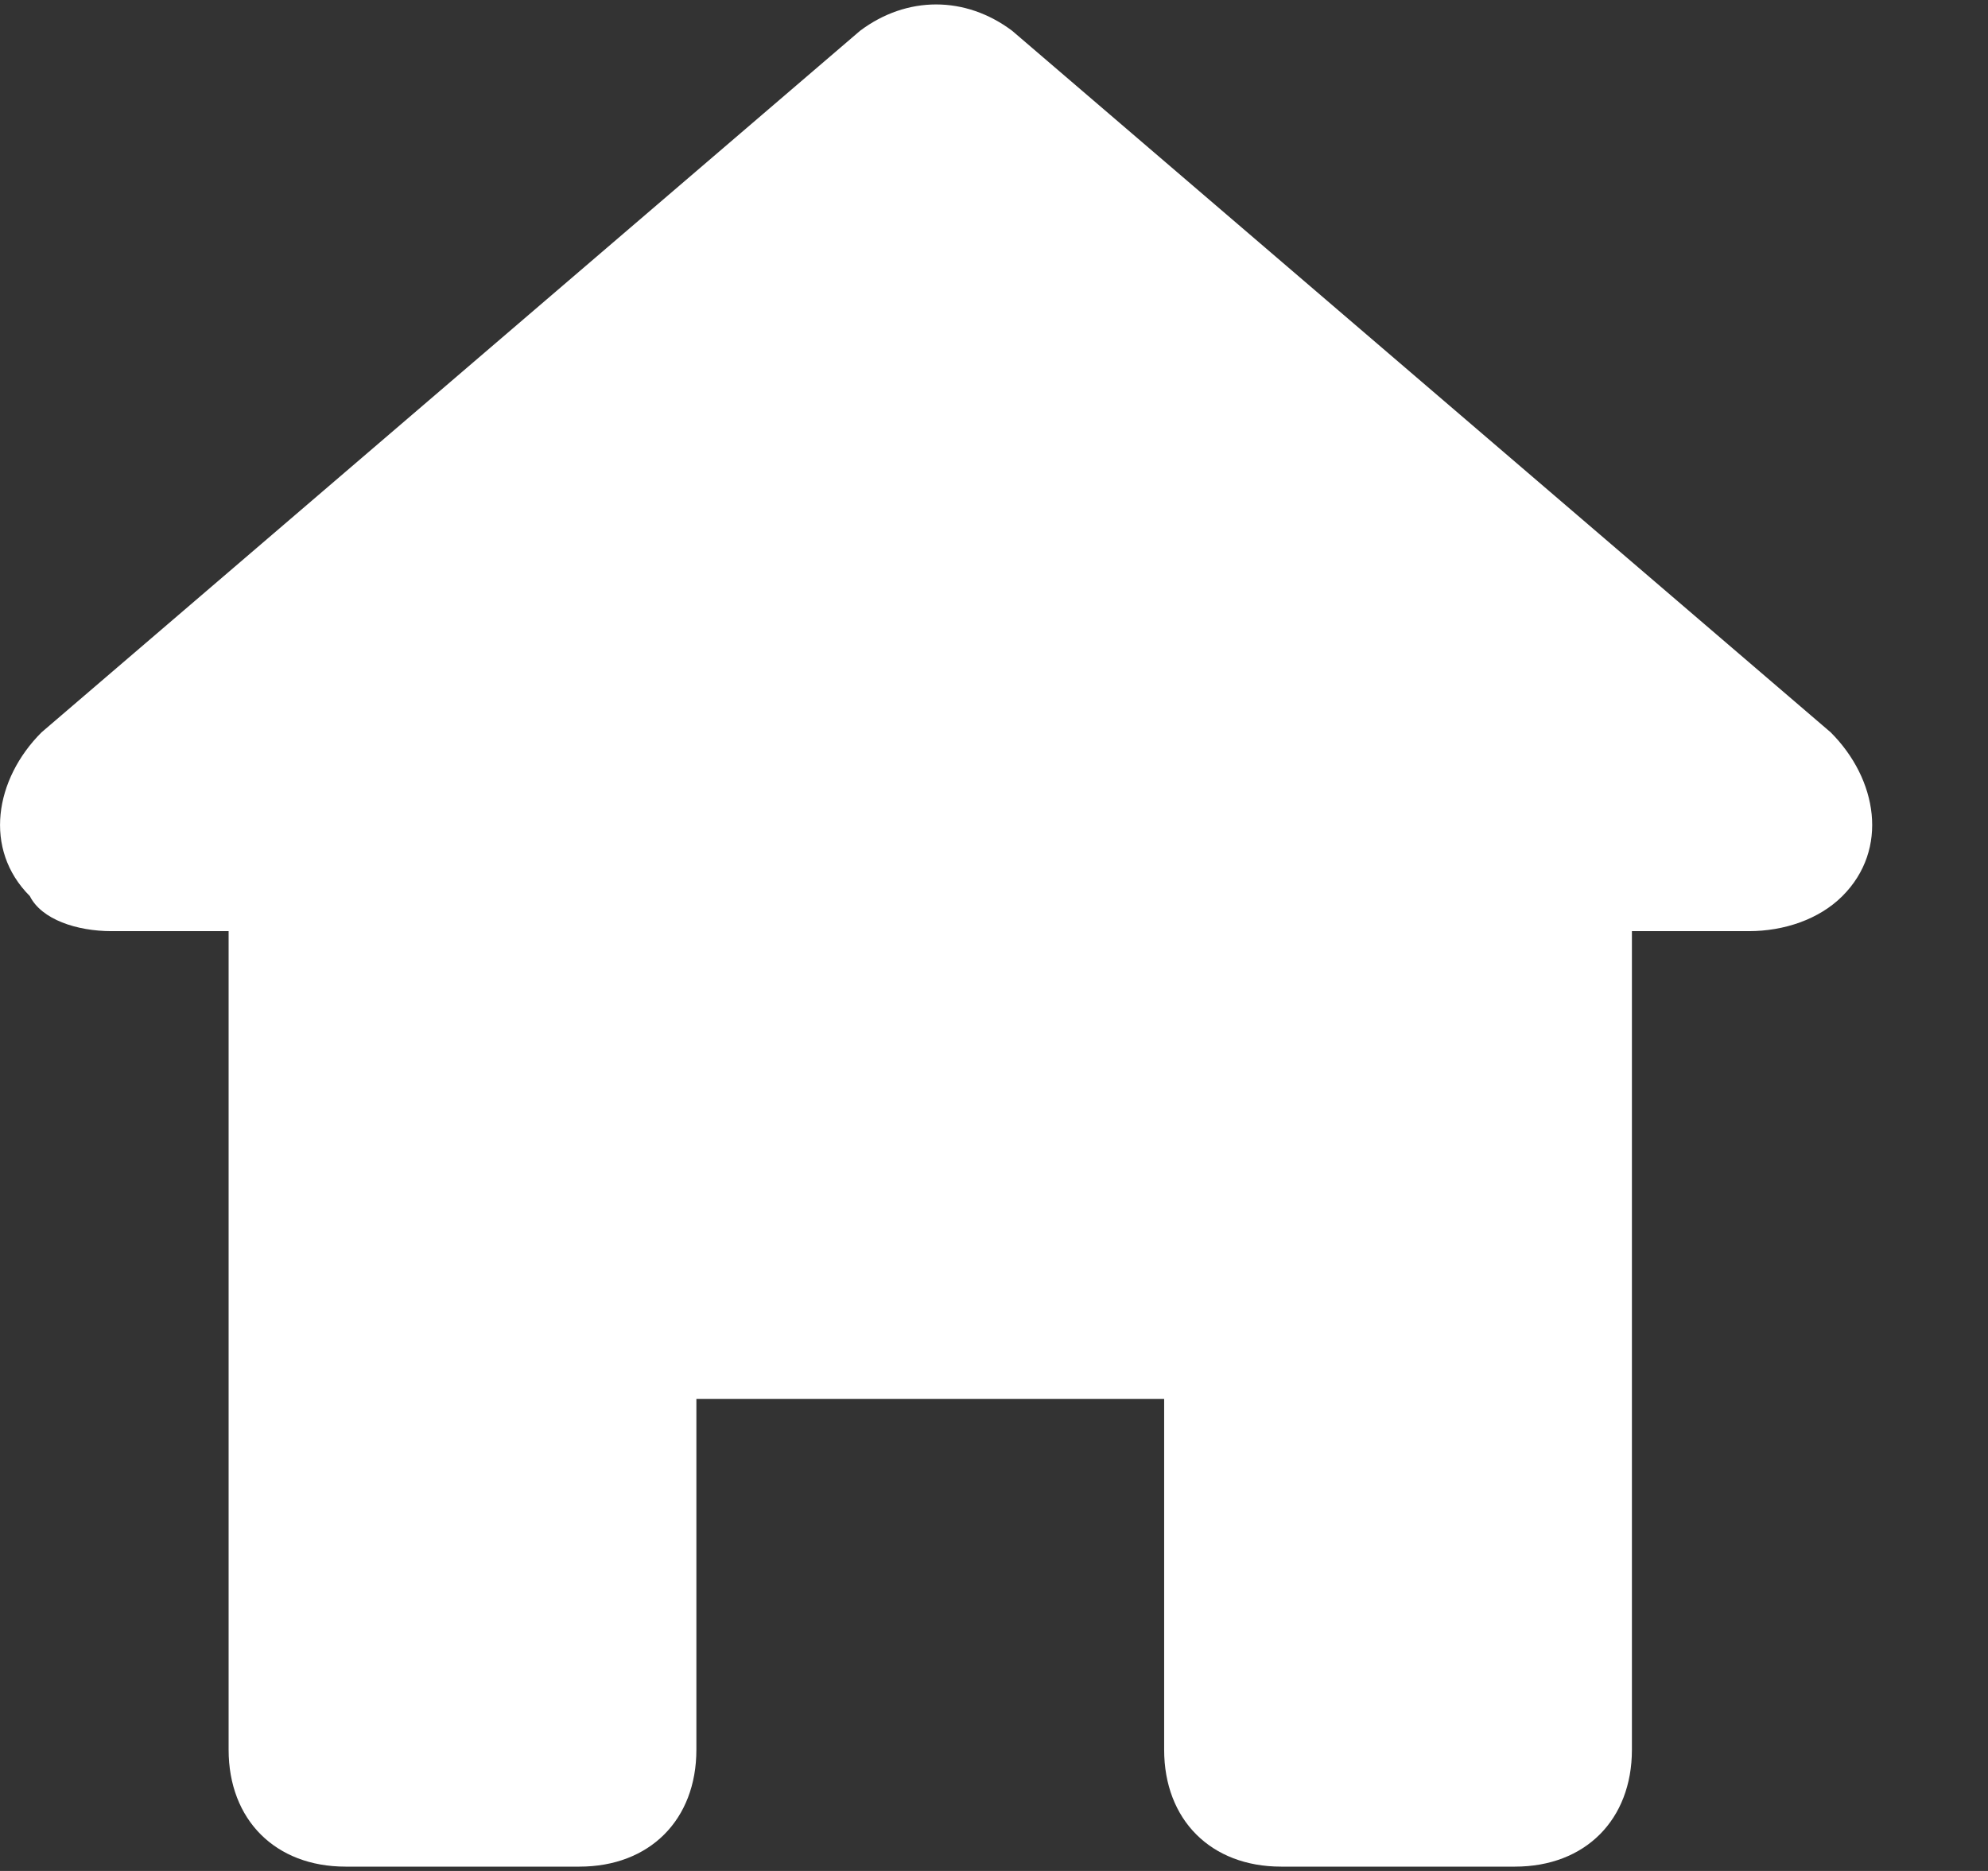 <svg xmlns="http://www.w3.org/2000/svg" width="17" height="16" viewBox="0 0 17 16" fill="none">
                                                <rect x="0" y="0" width="17" height="16" fill="#333333" stroke="none"/>
                                                <path d="M10.955 15.963H12.955C13.555 15.963 13.955 15.563 13.955 14.963V7.963H14.955C15.255 7.963 15.555 7.863 15.755 7.663C16.155 7.263 16.055 6.663 15.655 6.263L8.655 0.263C8.255 -0.037 7.755 -0.037 7.355 0.263L0.355 6.263C-0.045 6.663 -0.145 7.263 0.255 7.663C0.355 7.863 0.655 7.963 0.955 7.963H1.955V14.963C1.955 15.563 2.355 15.963 2.955 15.963H4.955C5.555 15.963 5.955 15.563 5.955 14.963V11.963H9.955V14.963C9.955 15.563 10.355 15.963 10.955 15.963Z" fill="#fff"></path>
                                            </svg>